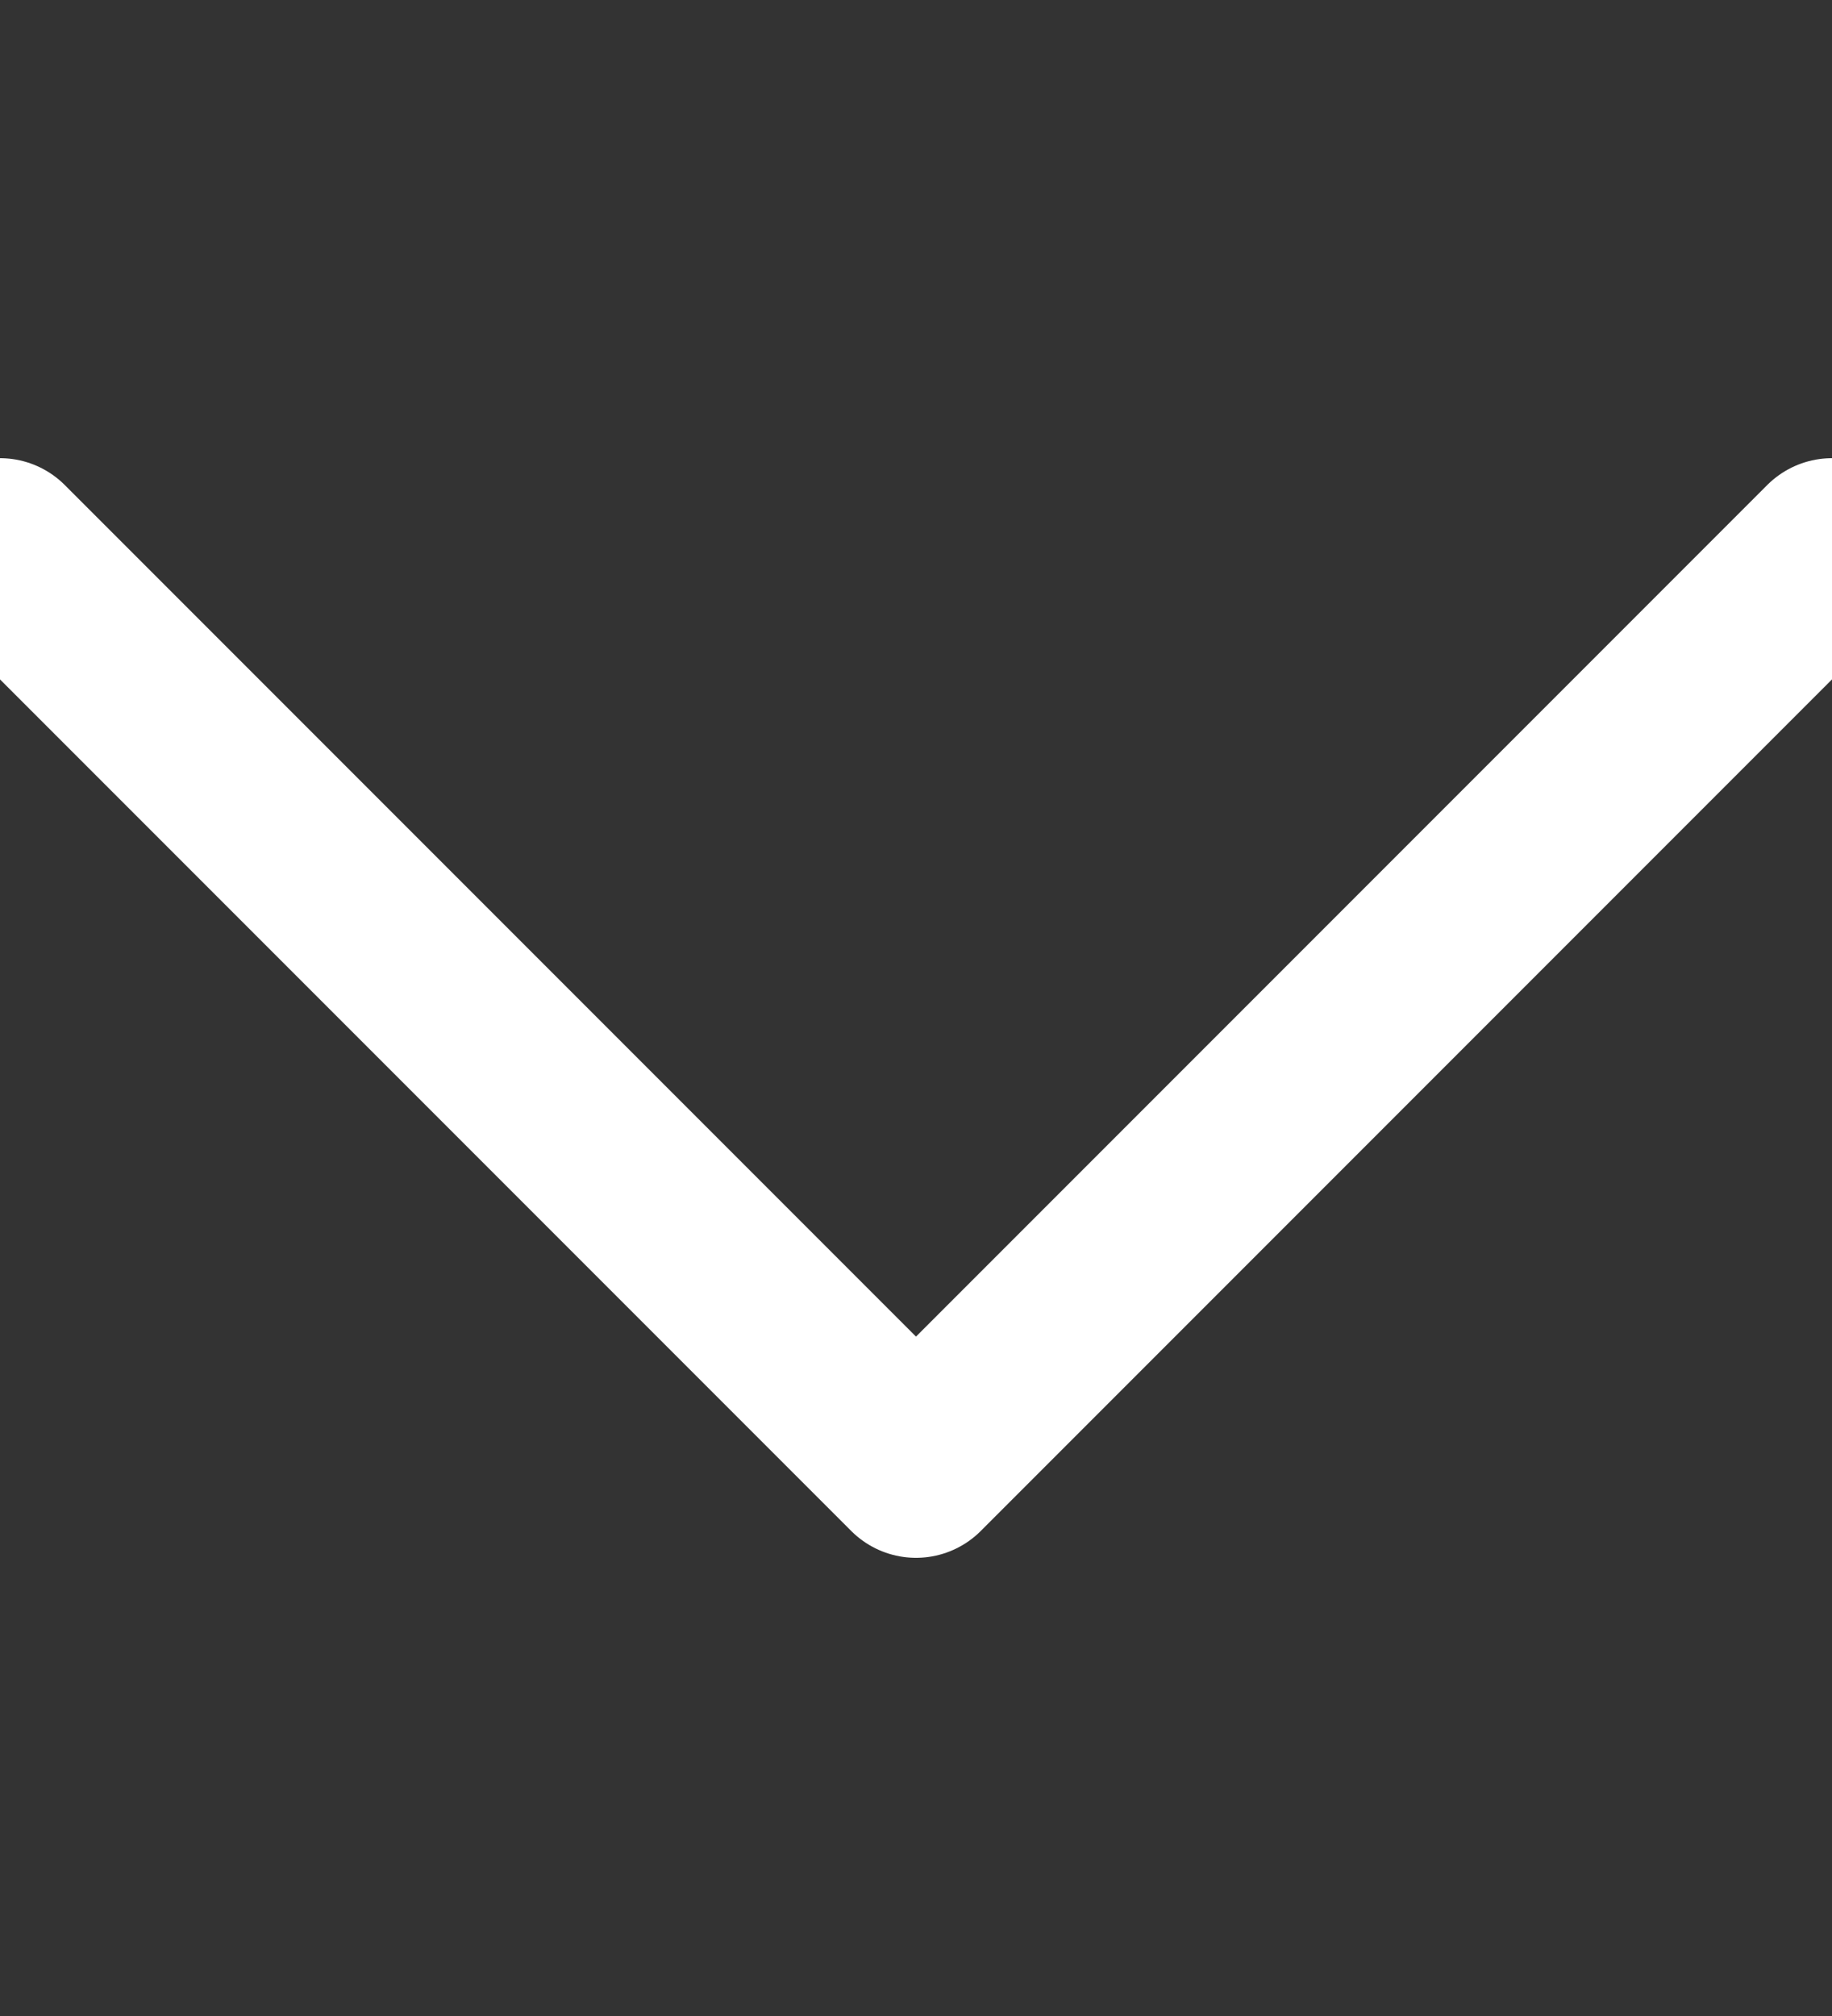 <svg width="10" height="11" viewBox="0 0 10 11" fill="none" xmlns="http://www.w3.org/2000/svg">
<rect x="0" y="0" width="10" height="11" fill="#333333" stroke="none"/>
<g clip-path="url(#clip0_1453_718)">
<path d="M0 3L5 8L10 3" stroke="white" stroke-linecap="round" stroke-linejoin="round"/>
</g>
<defs>
<clipPath id="clip0_1453_718">
<rect width="10" height="10" fill="white" transform="translate(0 0.5)"/>
</clipPath>
</defs>
</svg>
